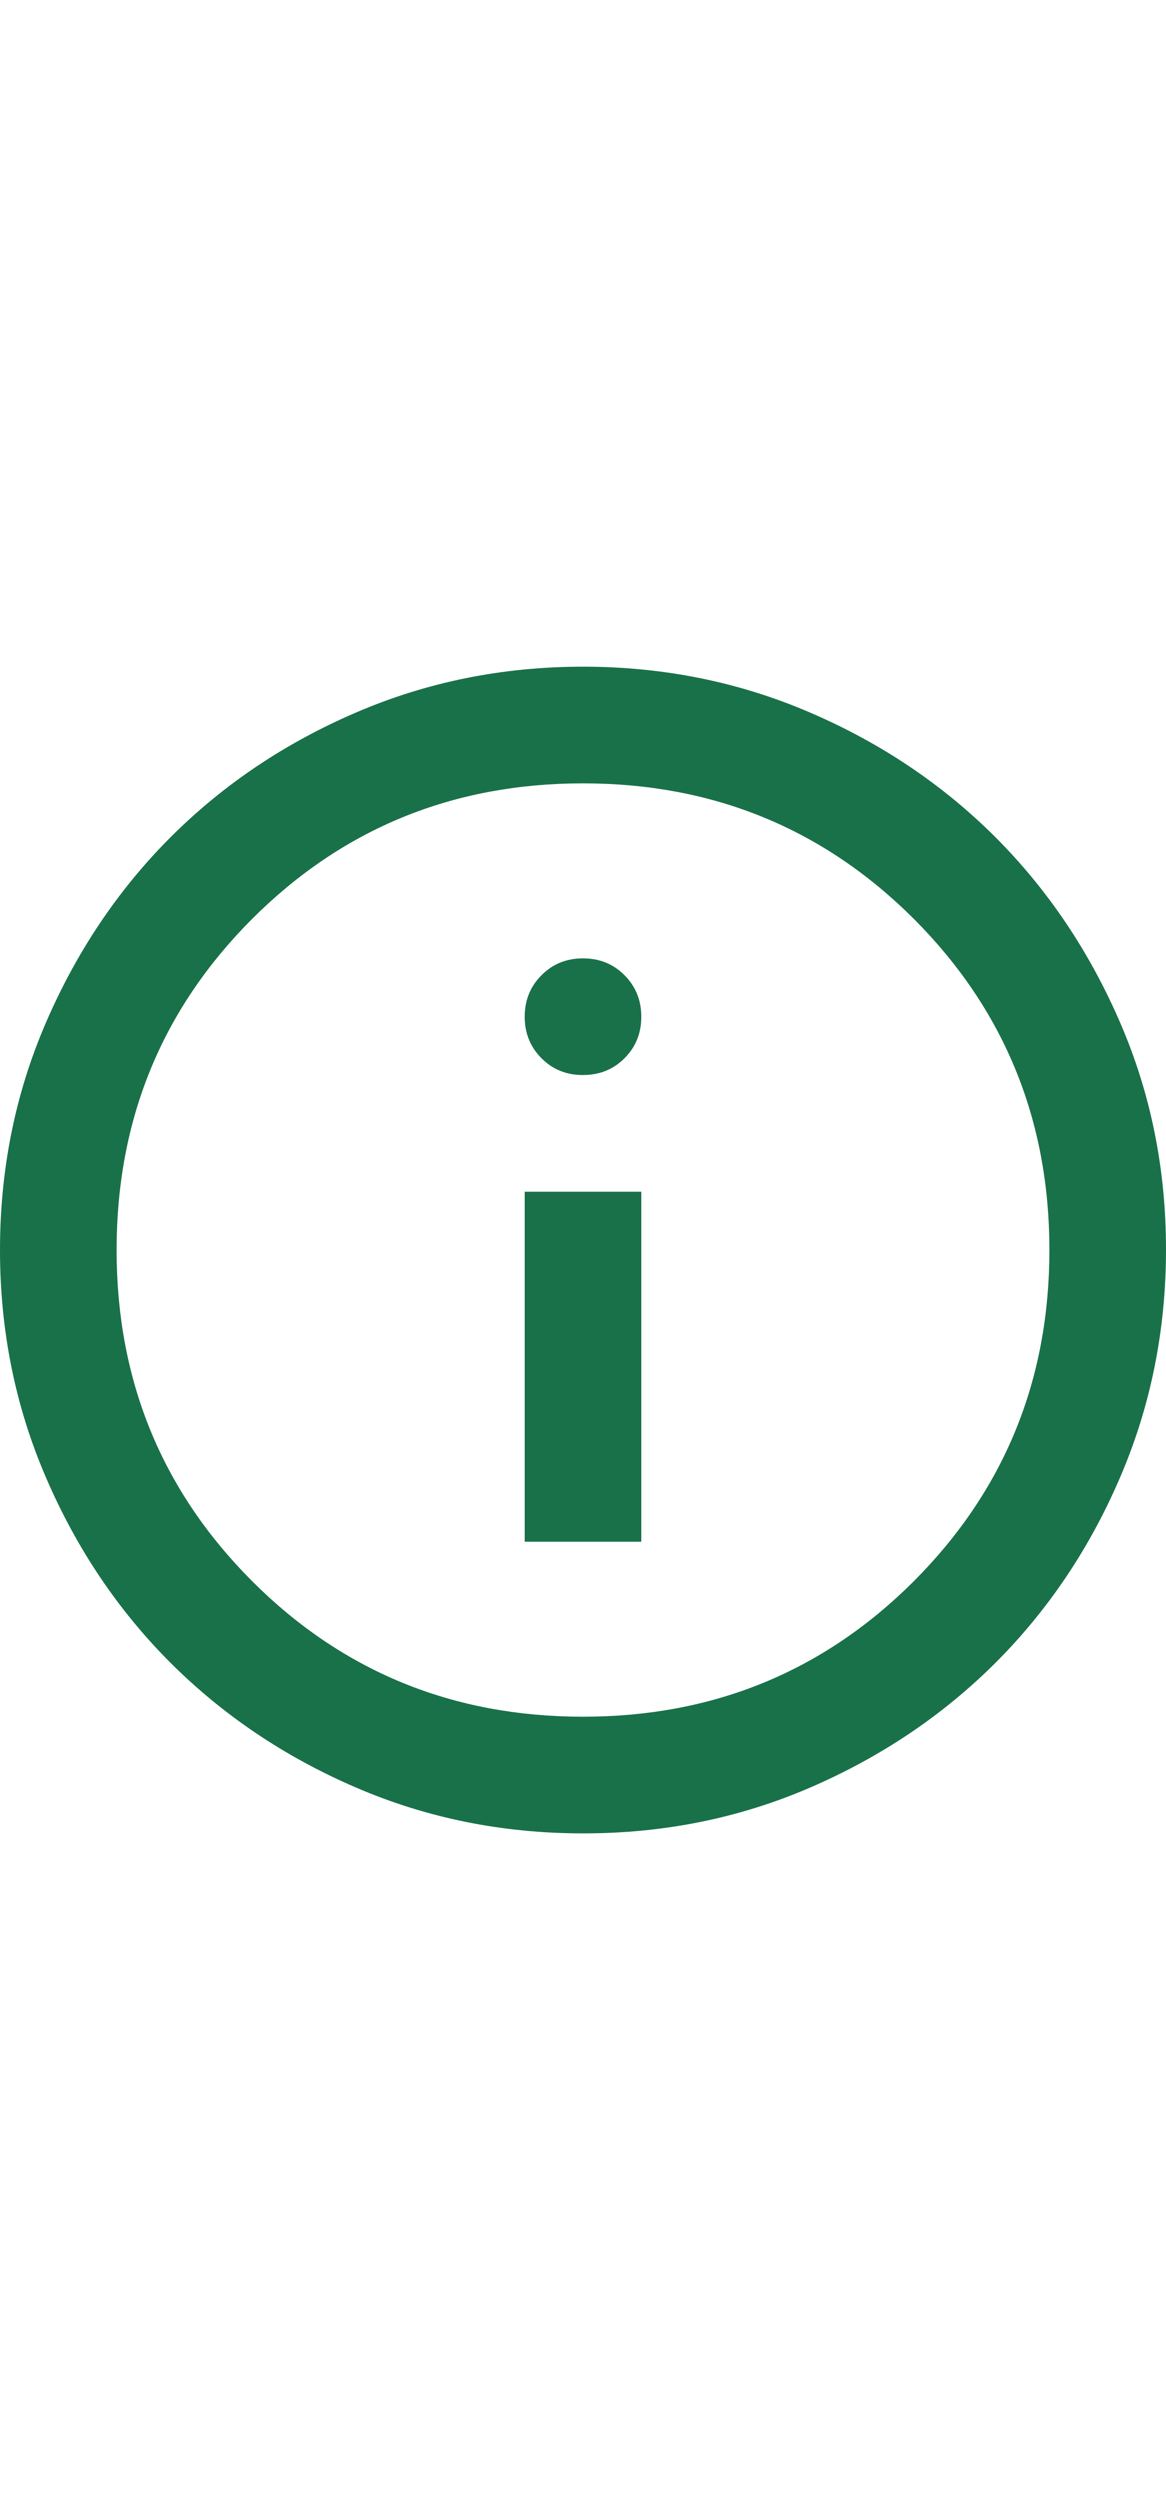 <?xml version="1.0" encoding="UTF-8"?> <svg xmlns="http://www.w3.org/2000/svg" width="14" height="30" viewBox="0 0 14 30" fill="none"><path d="M6.3 18.5H7.7V14.3H6.3V18.5ZM7 12.9C7.198 12.9 7.365 12.833 7.499 12.698C7.633 12.564 7.7 12.398 7.7 12.2C7.7 12.002 7.632 11.836 7.498 11.702C7.364 11.567 7.198 11.5 7 11.5C6.802 11.5 6.636 11.567 6.502 11.702C6.368 11.836 6.3 12.002 6.3 12.2C6.3 12.398 6.367 12.564 6.502 12.699C6.636 12.834 6.803 12.901 7 12.9ZM7 22C6.032 22 5.122 21.816 4.27 21.448C3.418 21.081 2.678 20.582 2.047 19.953C1.417 19.323 0.919 18.582 0.552 17.73C0.184 16.878 0 15.968 8.86075e-07 15C-0 14.032 0.183 13.122 0.552 12.27C0.92 11.418 1.418 10.677 2.047 10.047C2.677 9.418 3.417 8.919 4.27 8.552C5.123 8.184 6.033 8 7 8C7.967 8 8.877 8.184 9.73 8.552C10.583 8.919 11.323 9.418 11.953 10.047C12.582 10.677 13.08 11.418 13.449 12.27C13.818 13.122 14.001 14.032 14 15C13.999 15.968 13.815 16.878 13.448 17.73C13.082 18.582 12.583 19.323 11.953 19.953C11.322 20.582 10.581 21.081 9.73 21.449C8.879 21.817 7.969 22.001 7 22ZM7 20.6C8.563 20.6 9.887 20.058 10.973 18.973C12.057 17.887 12.6 16.563 12.6 15C12.6 13.437 12.057 12.113 10.973 11.027C9.887 9.943 8.563 9.4 7 9.4C5.437 9.4 4.112 9.943 3.027 11.027C1.942 12.113 1.4 13.437 1.4 15C1.4 16.563 1.942 17.887 3.027 18.973C4.112 20.058 5.437 20.6 7 20.6Z" fill="#197149"></path></svg> 